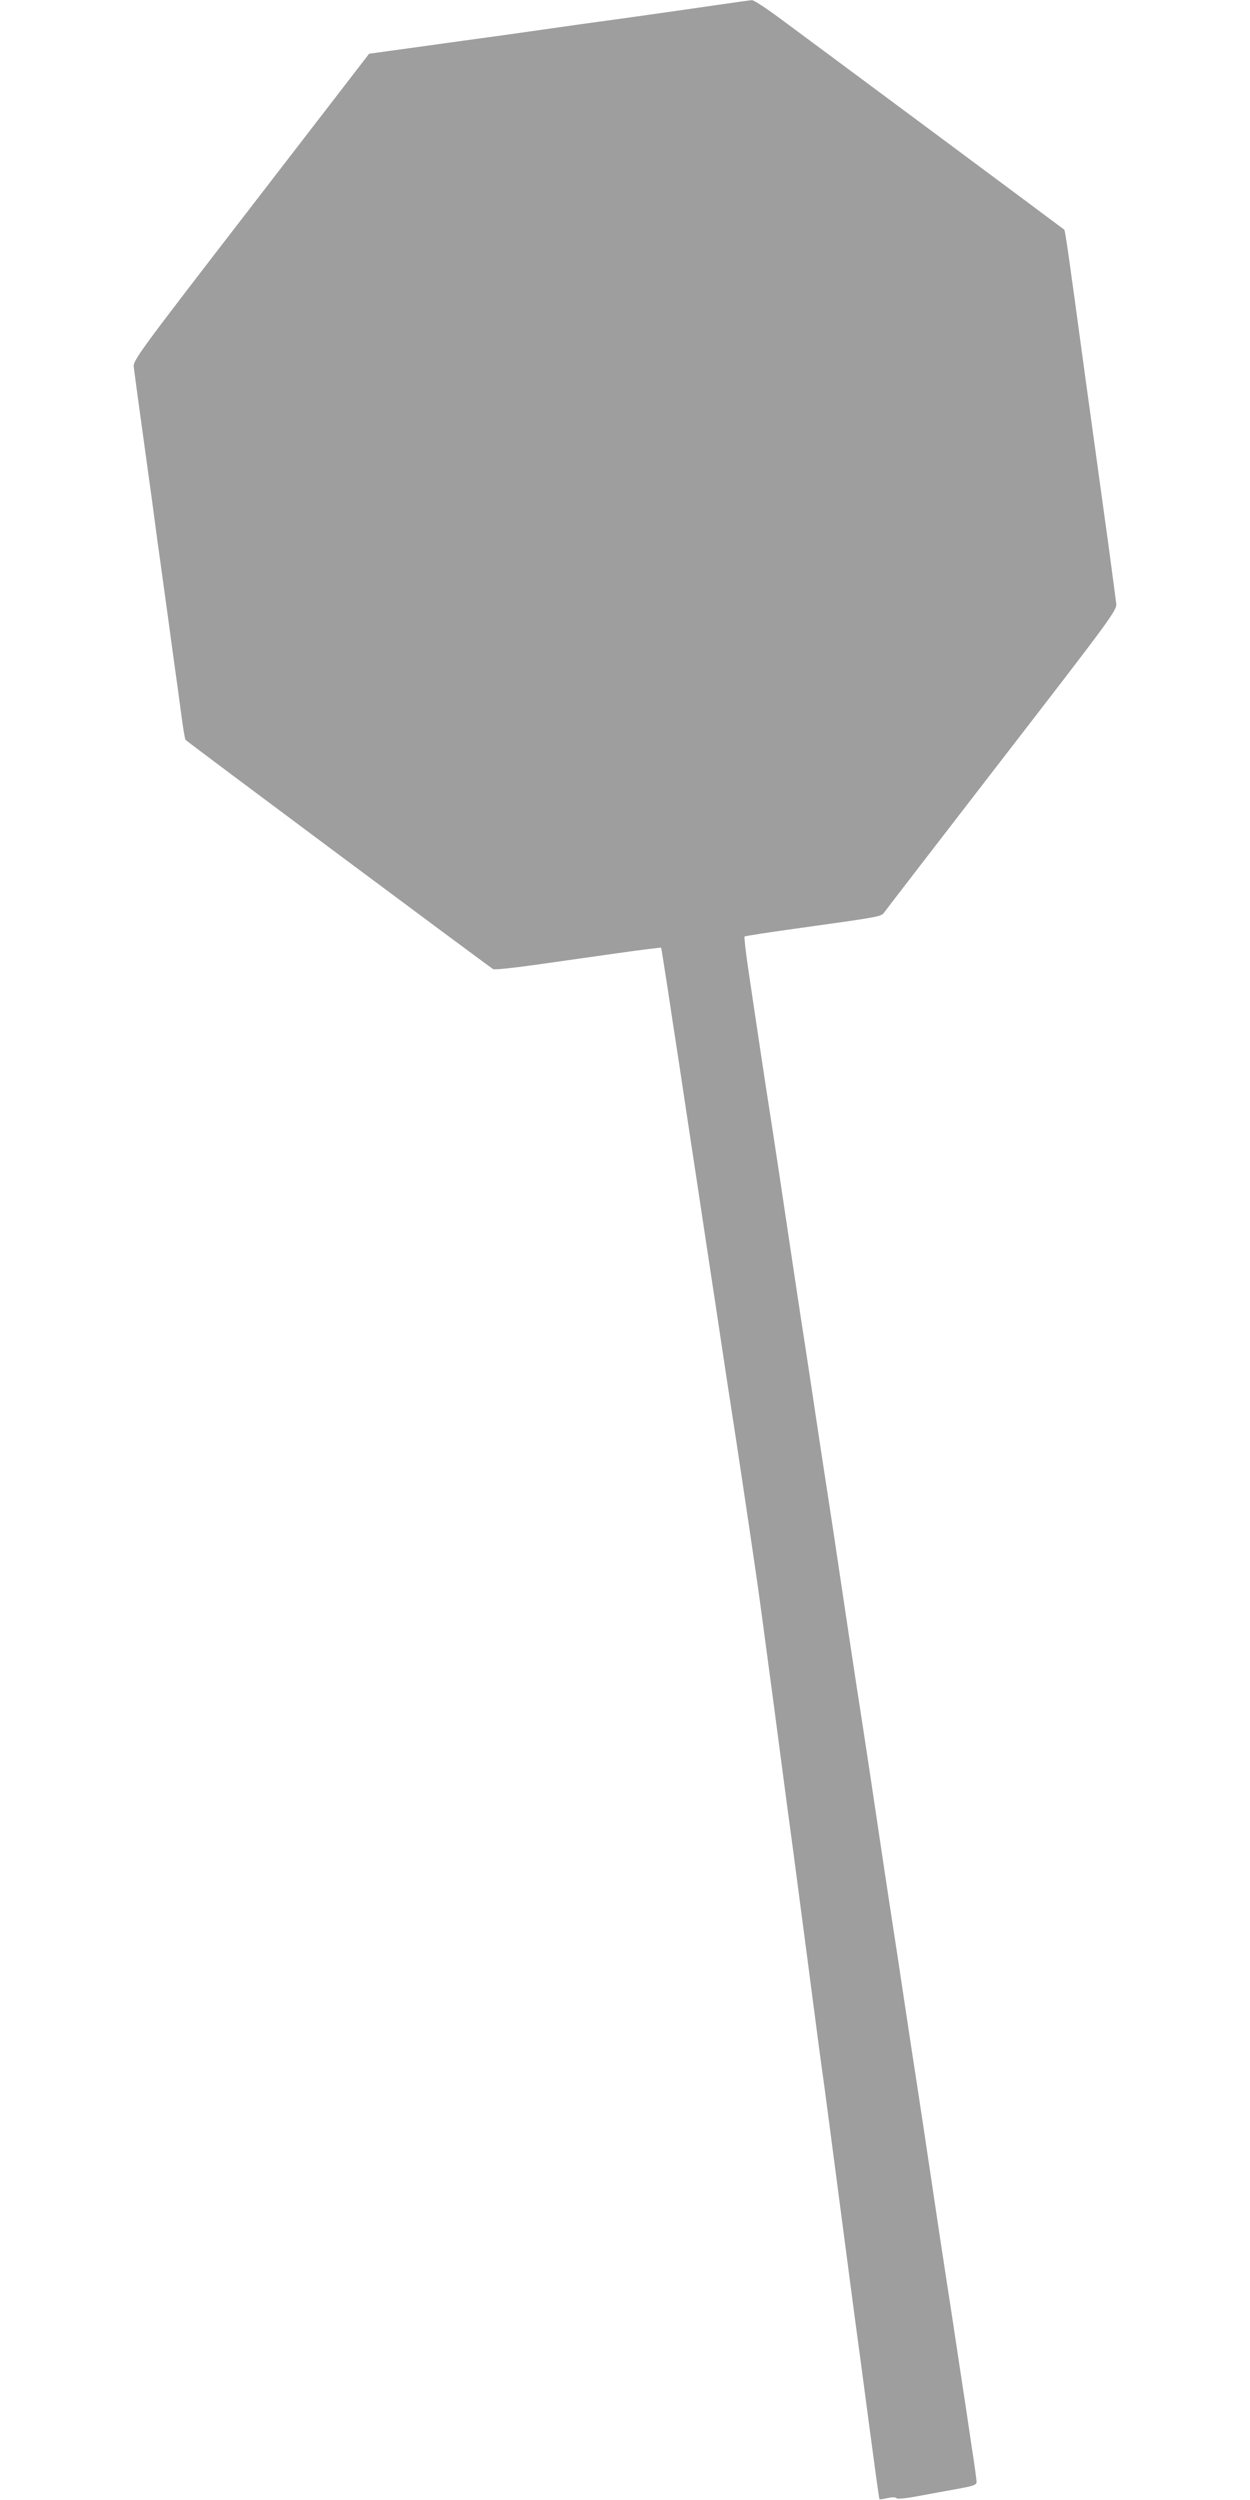 <?xml version="1.0" standalone="no"?>
<!DOCTYPE svg PUBLIC "-//W3C//DTD SVG 20010904//EN"
 "http://www.w3.org/TR/2001/REC-SVG-20010904/DTD/svg10.dtd">
<svg version="1.0" xmlns="http://www.w3.org/2000/svg"
 width="640pt" height="1280pt" viewBox="0 0 640 1280"
 preserveAspectRatio="xMidYMid meet">
<g transform="translate(0,1280) scale(0.1,-0.1)"
fill="#9e9e9e" stroke="none">
<path d="M3675 12775 c-88 -13 -293 -42 -455 -65 -162 -22 -356 -49 -430 -60
-74 -11 -268 -38 -430 -60 -162 -23 -334 -46 -383 -53 l-87 -12 -605 -785
c-580 -752 -605 -786 -600 -820 2 -19 18 -136 35 -260 17 -124 35 -254 40
-290 5 -36 19 -135 30 -220 11 -85 25 -184 30 -220 5 -36 23 -166 40 -290 17
-124 34 -252 39 -285 5 -33 17 -122 27 -198 10 -75 20 -141 24 -145 5 -8 1549
-1158 1575 -1174 6 -4 103 6 216 22 112 16 302 43 423 60 120 17 220 29 221
28 1 -2 16 -97 34 -213 17 -115 36 -237 41 -270 5 -33 28 -181 50 -330 22
-148 45 -297 50 -330 5 -33 23 -152 40 -265 17 -113 35 -232 40 -265 5 -33 28
-181 50 -330 22 -148 45 -297 50 -330 16 -100 94 -616 134 -895 9 -58 47 -343
86 -635 67 -510 80 -607 101 -760 5 -38 36 -275 69 -525 57 -436 69 -529 91
-685 5 -38 41 -308 79 -600 38 -291 74 -561 79 -600 19 -139 32 -236 76 -569
25 -187 46 -341 48 -342 1 -2 20 1 42 6 24 5 42 5 45 -1 4 -5 48 -1 111 11 57
11 148 27 202 37 82 15 97 20 97 36 0 10 -11 91 -25 180 -13 89 -42 284 -65
432 -22 149 -45 297 -50 330 -5 33 -28 180 -50 327 -22 148 -58 388 -80 535
-22 148 -45 295 -50 328 -5 33 -28 182 -50 330 -22 149 -45 297 -50 330 -5 33
-28 180 -50 328 -22 147 -58 387 -80 535 -22 147 -45 294 -50 327 -5 33 -28
180 -50 328 -22 147 -58 387 -80 535 -22 147 -45 294 -50 327 -5 33 -28 182
-50 330 -22 149 -45 297 -50 330 -5 33 -28 180 -50 328 -22 147 -58 387 -80
535 -22 147 -45 294 -50 327 -13 80 -84 553 -111 738 -12 81 -19 150 -17 152
3 3 135 23 294 45 395 55 405 57 420 77 7 10 278 362 603 783 564 730 591 767
586 800 -2 19 -14 105 -25 190 -11 85 -25 184 -30 220 -5 36 -23 166 -40 290
-17 124 -35 254 -40 290 -5 36 -18 130 -29 210 -79 583 -97 709 -102 714 -5 5
-1308 973 -1464 1088 -65 48 -126 88 -135 87 -8 0 -87 -11 -175 -24z"/>
</g>
</svg>

